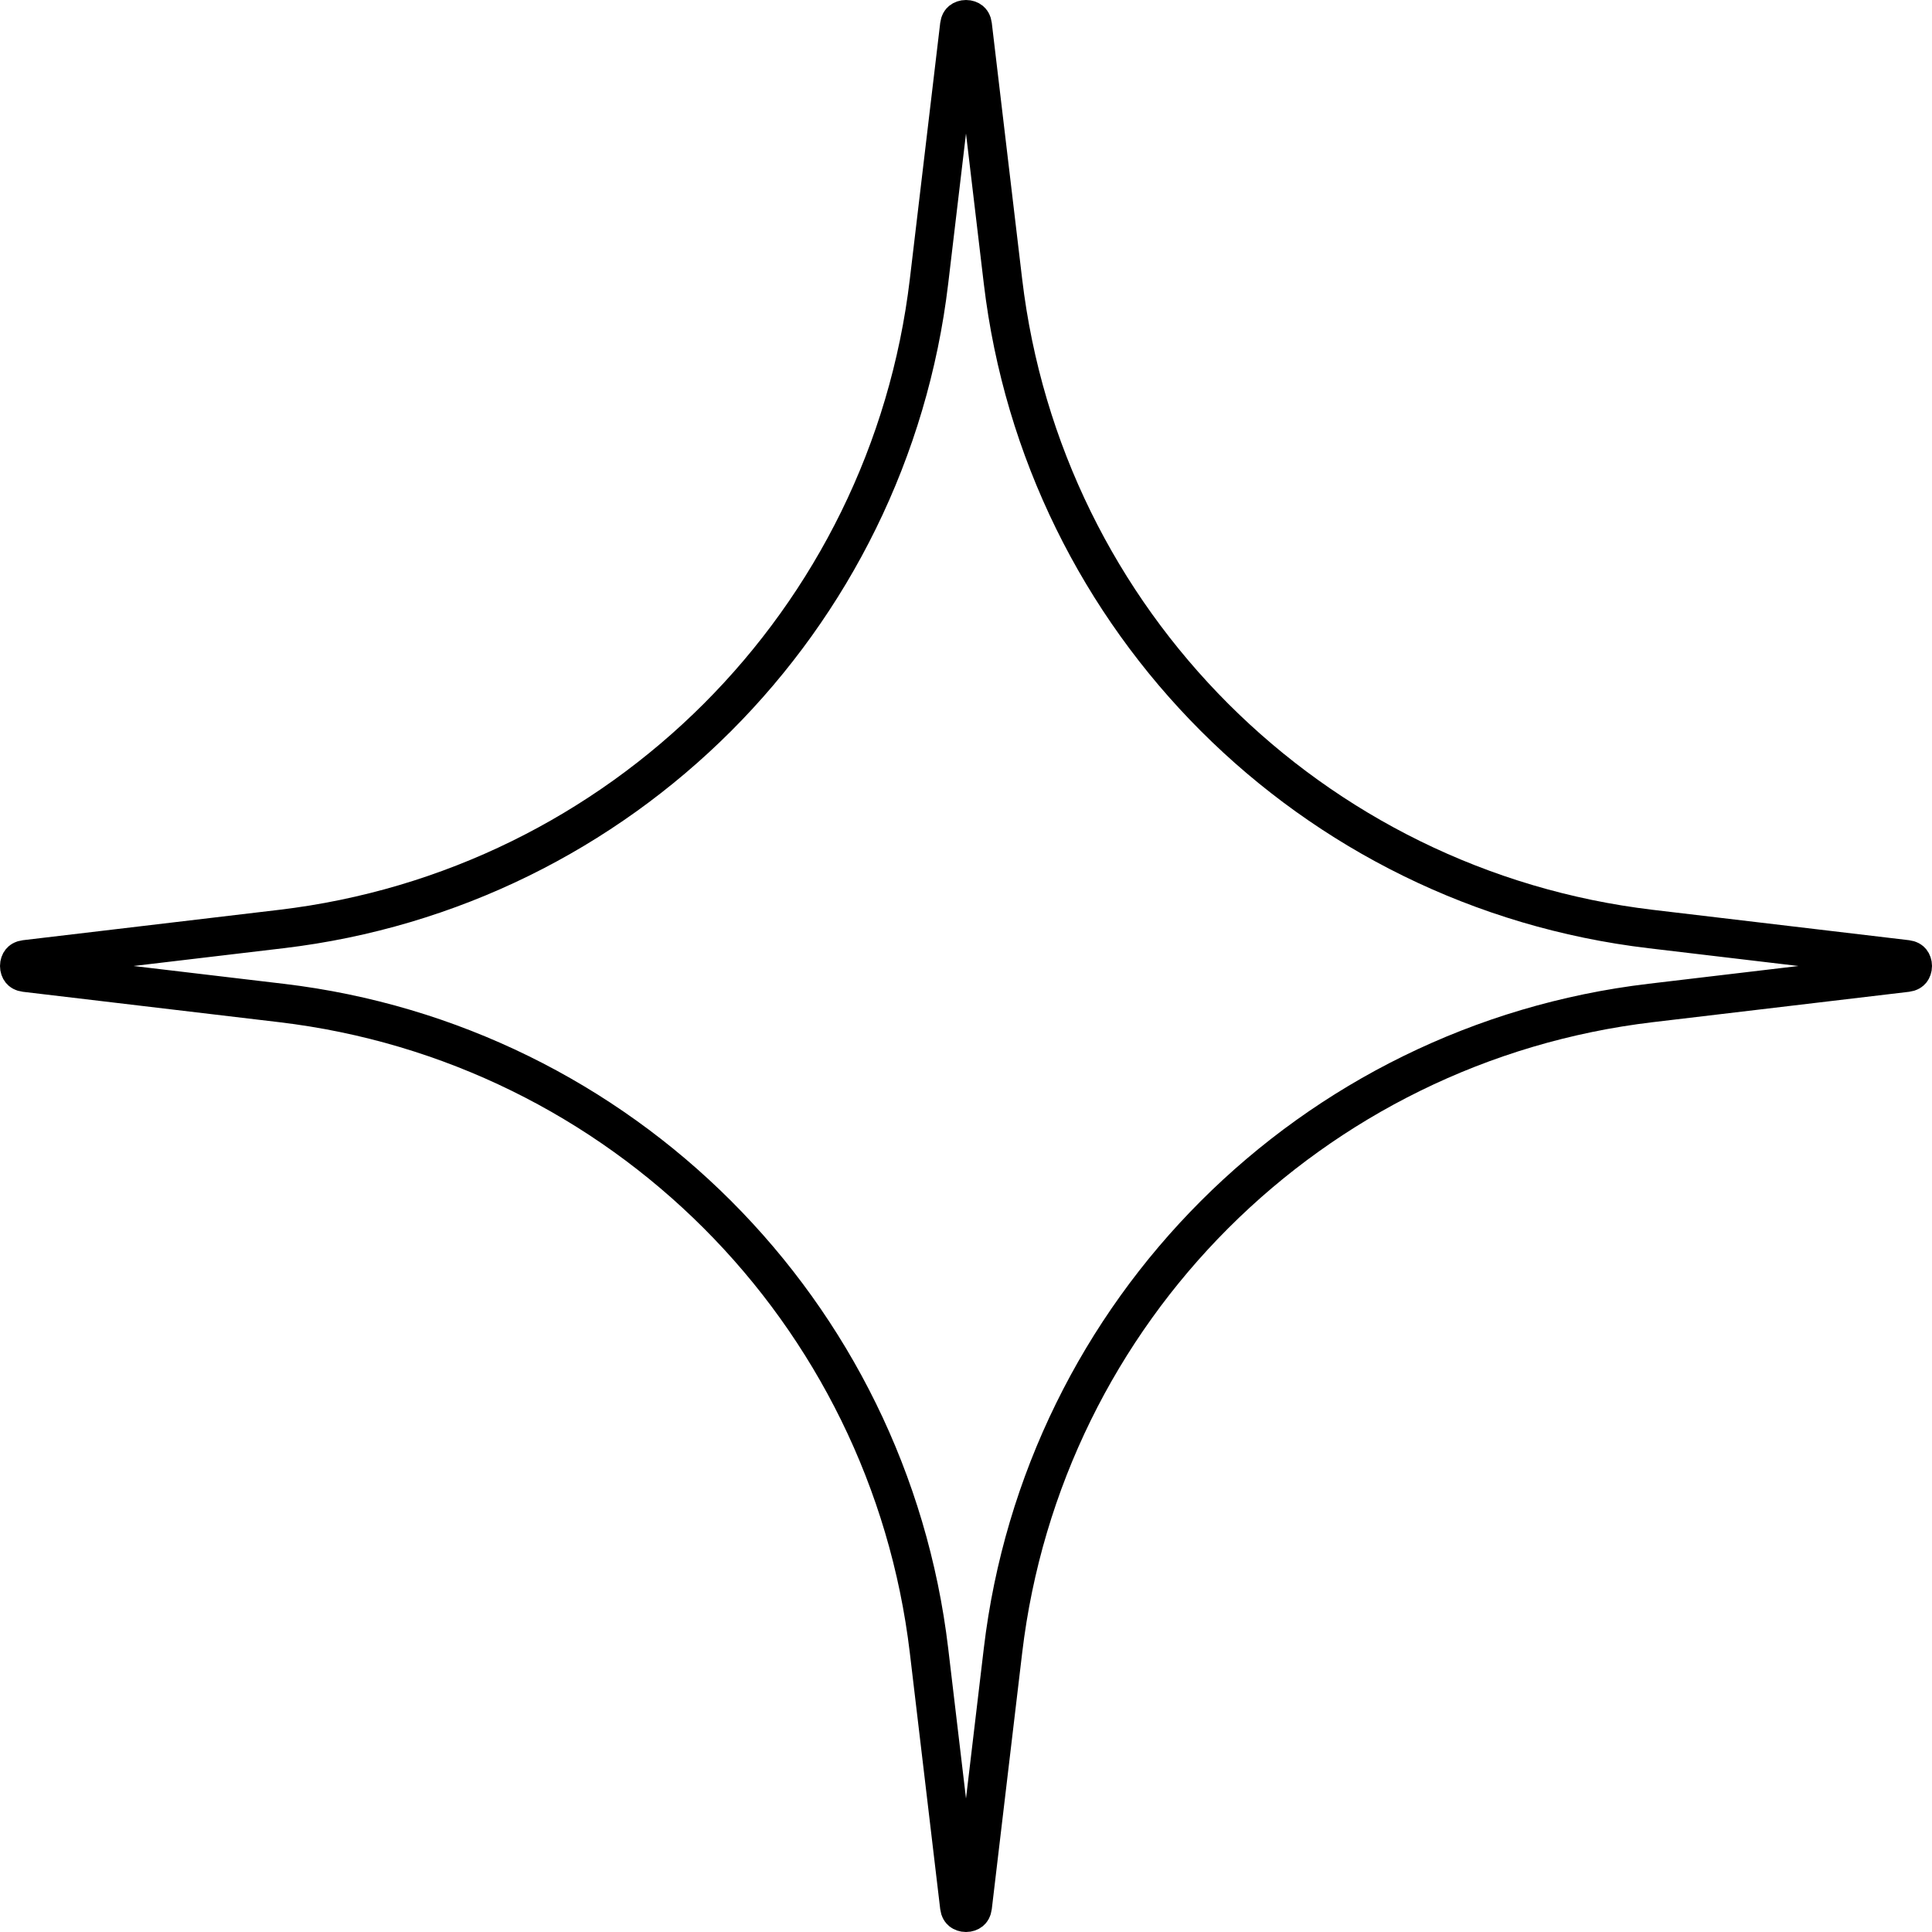 <?xml version="1.0" encoding="UTF-8"?> <svg xmlns="http://www.w3.org/2000/svg" width="50" height="50" viewBox="0 0 50 50" fill="none"> <path d="M24.829 0.652C24.838 0.581 24.864 0.552 24.882 0.537C24.907 0.517 24.948 0.5 25 0.5C25.052 0.5 25.093 0.517 25.118 0.537C25.136 0.552 25.162 0.581 25.171 0.652L25.957 7.281C27 16.07 33.93 23 42.719 24.043L49.348 24.829C49.348 24.829 49.348 24.829 49.348 24.829C49.419 24.838 49.448 24.864 49.463 24.882C49.483 24.907 49.5 24.948 49.5 25C49.5 25.052 49.483 25.093 49.463 25.118C49.448 25.136 49.419 25.162 49.348 25.171C49.348 25.171 49.348 25.171 49.348 25.171L42.719 25.957C33.93 27 27 33.93 25.957 42.719L25.171 49.348C25.171 49.348 25.171 49.348 25.171 49.348C25.162 49.419 25.136 49.448 25.118 49.463C25.093 49.483 25.052 49.5 25 49.5C24.948 49.5 24.907 49.483 24.882 49.463C24.864 49.448 24.838 49.419 24.829 49.348C24.829 49.348 24.829 49.348 24.829 49.348L24.043 42.719C23 33.93 16.07 27 7.281 25.957L0.652 25.171C0.581 25.162 0.552 25.136 0.537 25.118C0.517 25.093 0.5 25.052 0.5 25C0.5 24.948 0.517 24.907 0.537 24.882C0.552 24.864 0.581 24.838 0.652 24.829L7.281 24.043C16.07 23 23 16.07 24.043 7.281L24.829 0.652Z" stroke="black"></path> </svg> 